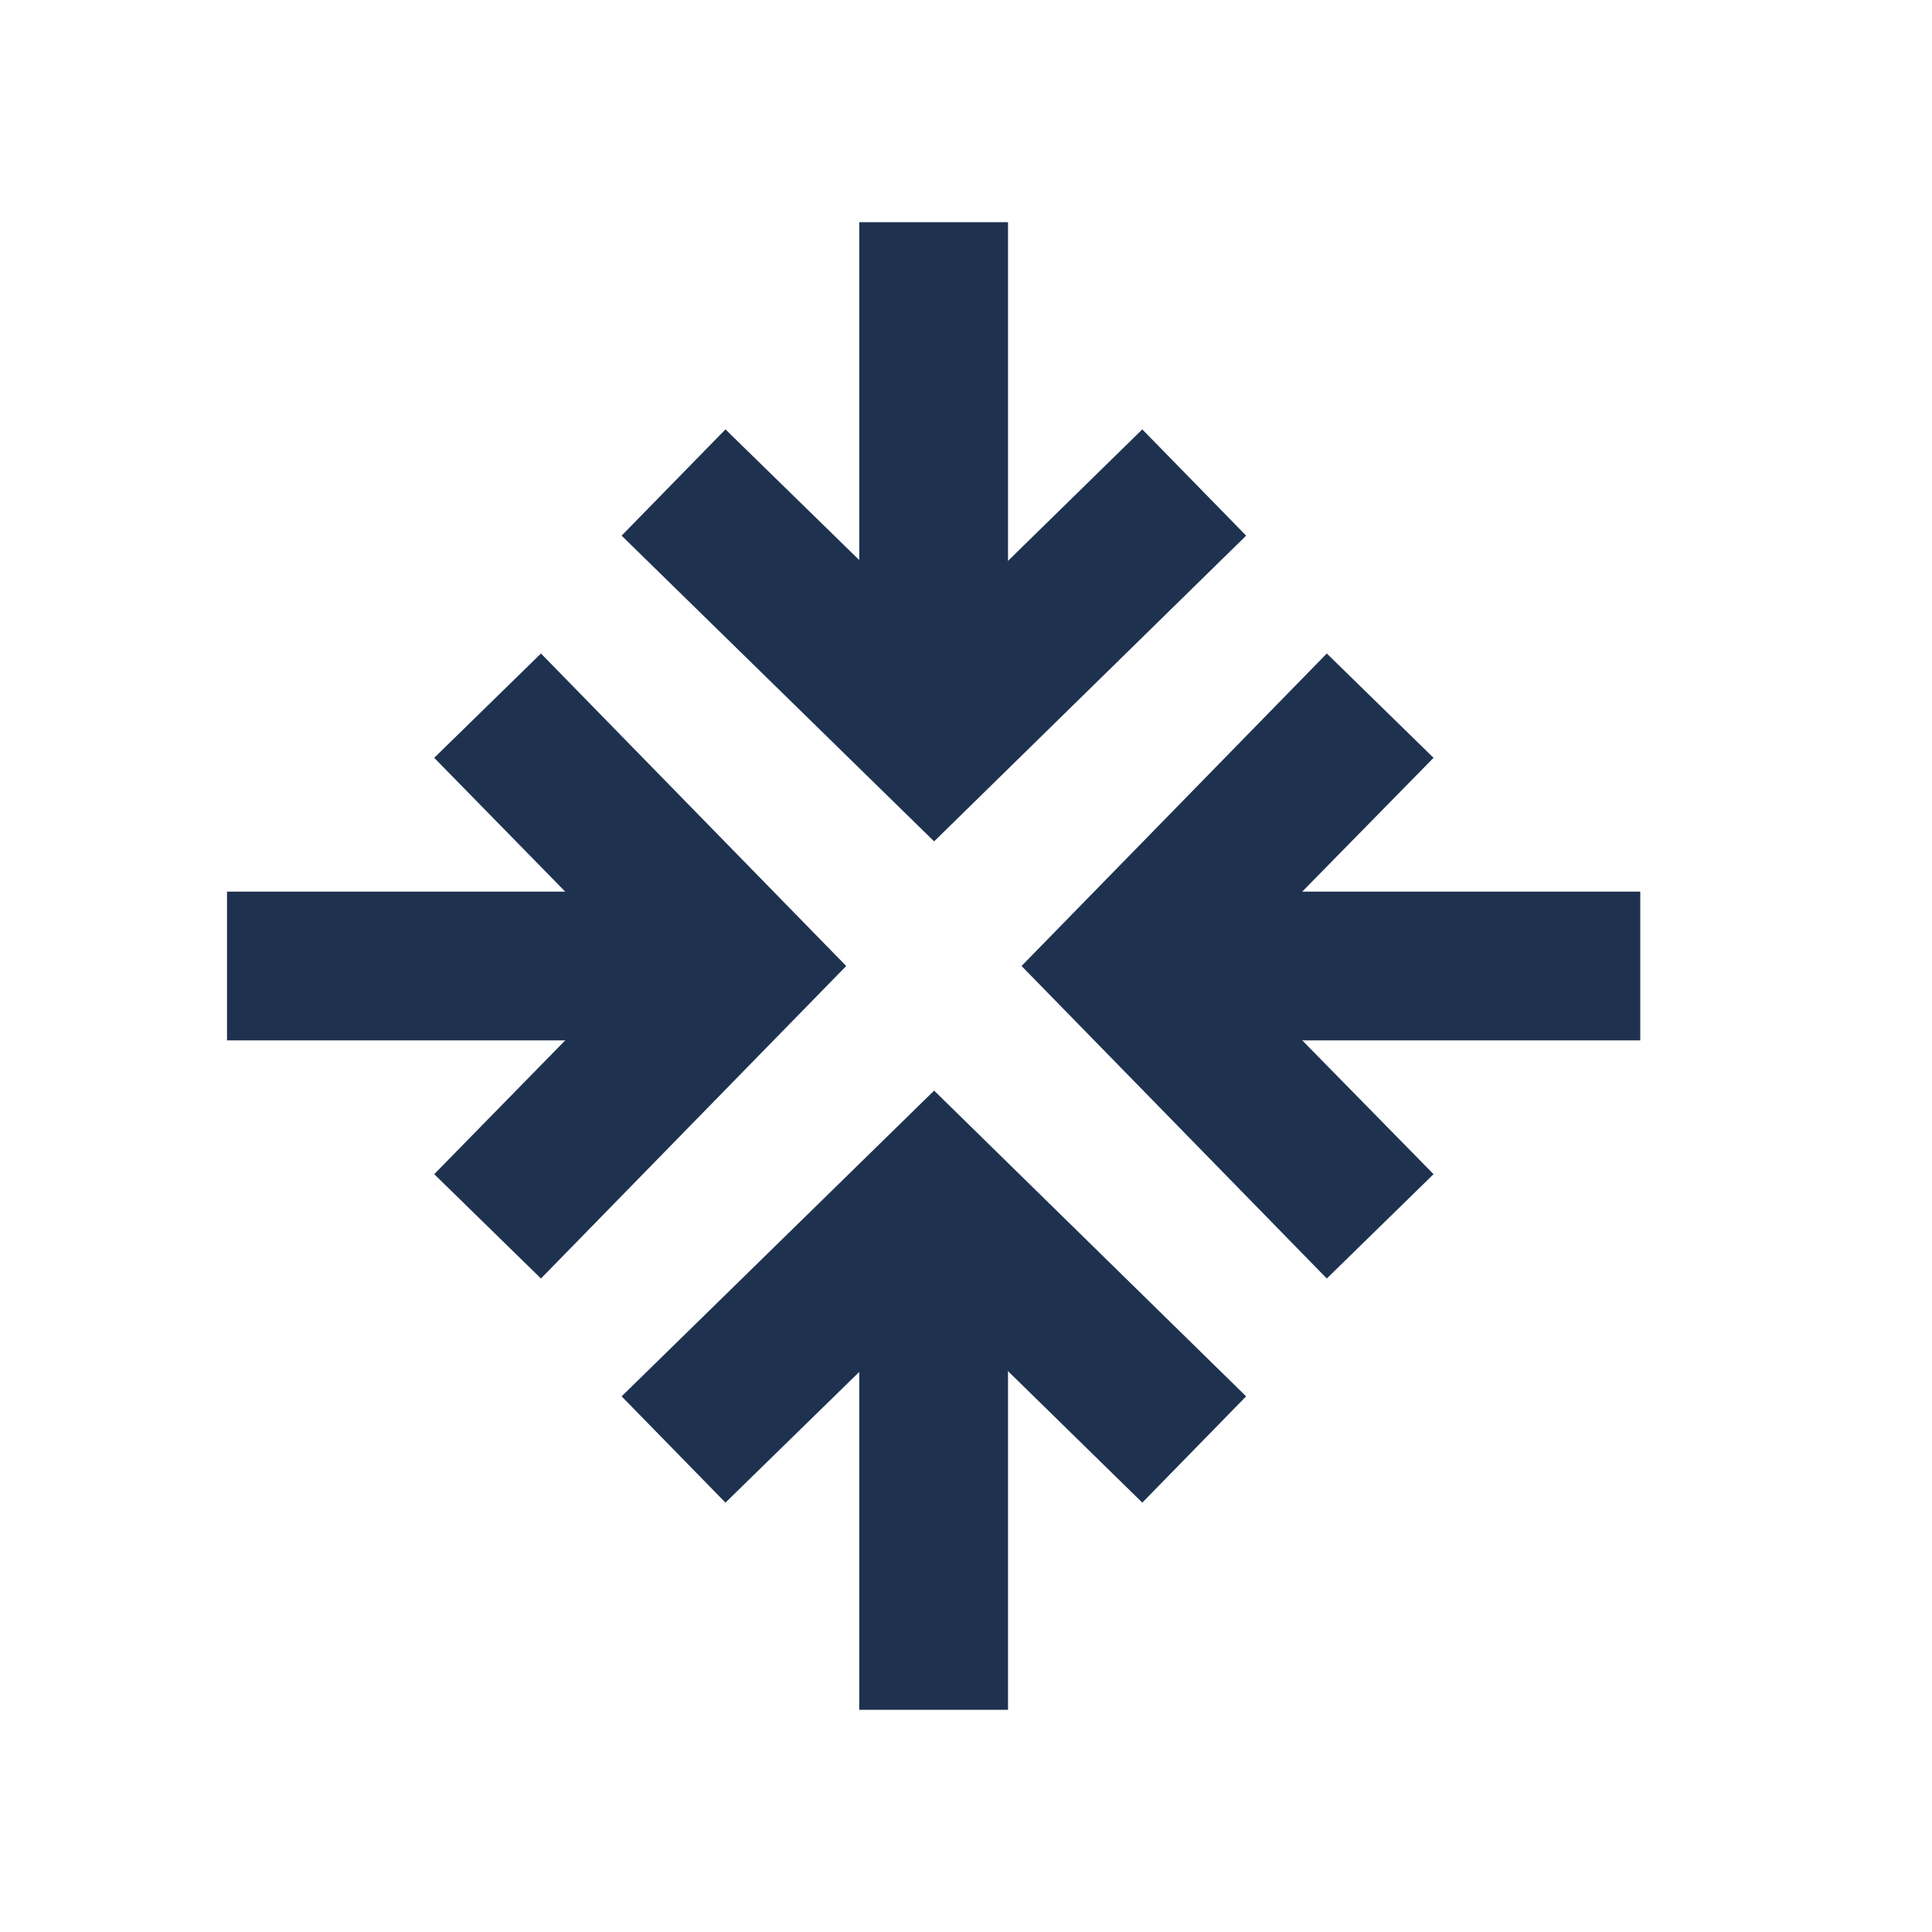 <svg xmlns="http://www.w3.org/2000/svg" id="Layer_1" data-name="Layer 1" width="68.653" height="68.653" viewBox="0 0 40 40"><defs><style>.cls-1{fill:#1E3250;}</style></defs><rect class="cls-1" x="17.79" y="24.62" width="3.08" height="10.78"/><polygon class="cls-1" points="23.65 31.11 19.34 26.89 15.02 31.11 12.87 28.91 19.34 22.58 25.8 28.91 23.65 31.11"/><rect class="cls-1" x="17.79" y="4.6" width="3.08" height="10.78"/><polygon class="cls-1" points="15.02 8.89 19.34 13.11 23.65 8.89 25.8 11.09 19.34 17.42 12.87 11.09 15.02 8.89"/><rect class="cls-1" x="23.18" y="18.46" width="10.78" height="3.08"/><polygon class="cls-1" points="29.68 15.69 25.45 20 29.68 24.31 27.47 26.47 21.15 20 27.47 13.53 29.68 15.69"/><rect class="cls-1" x="4.7" y="18.46" width="10.78" height="3.08"/><polygon class="cls-1" points="8.99 24.31 13.21 20 8.99 15.69 11.2 13.53 17.52 20 11.2 26.47 8.99 24.31"/></svg>